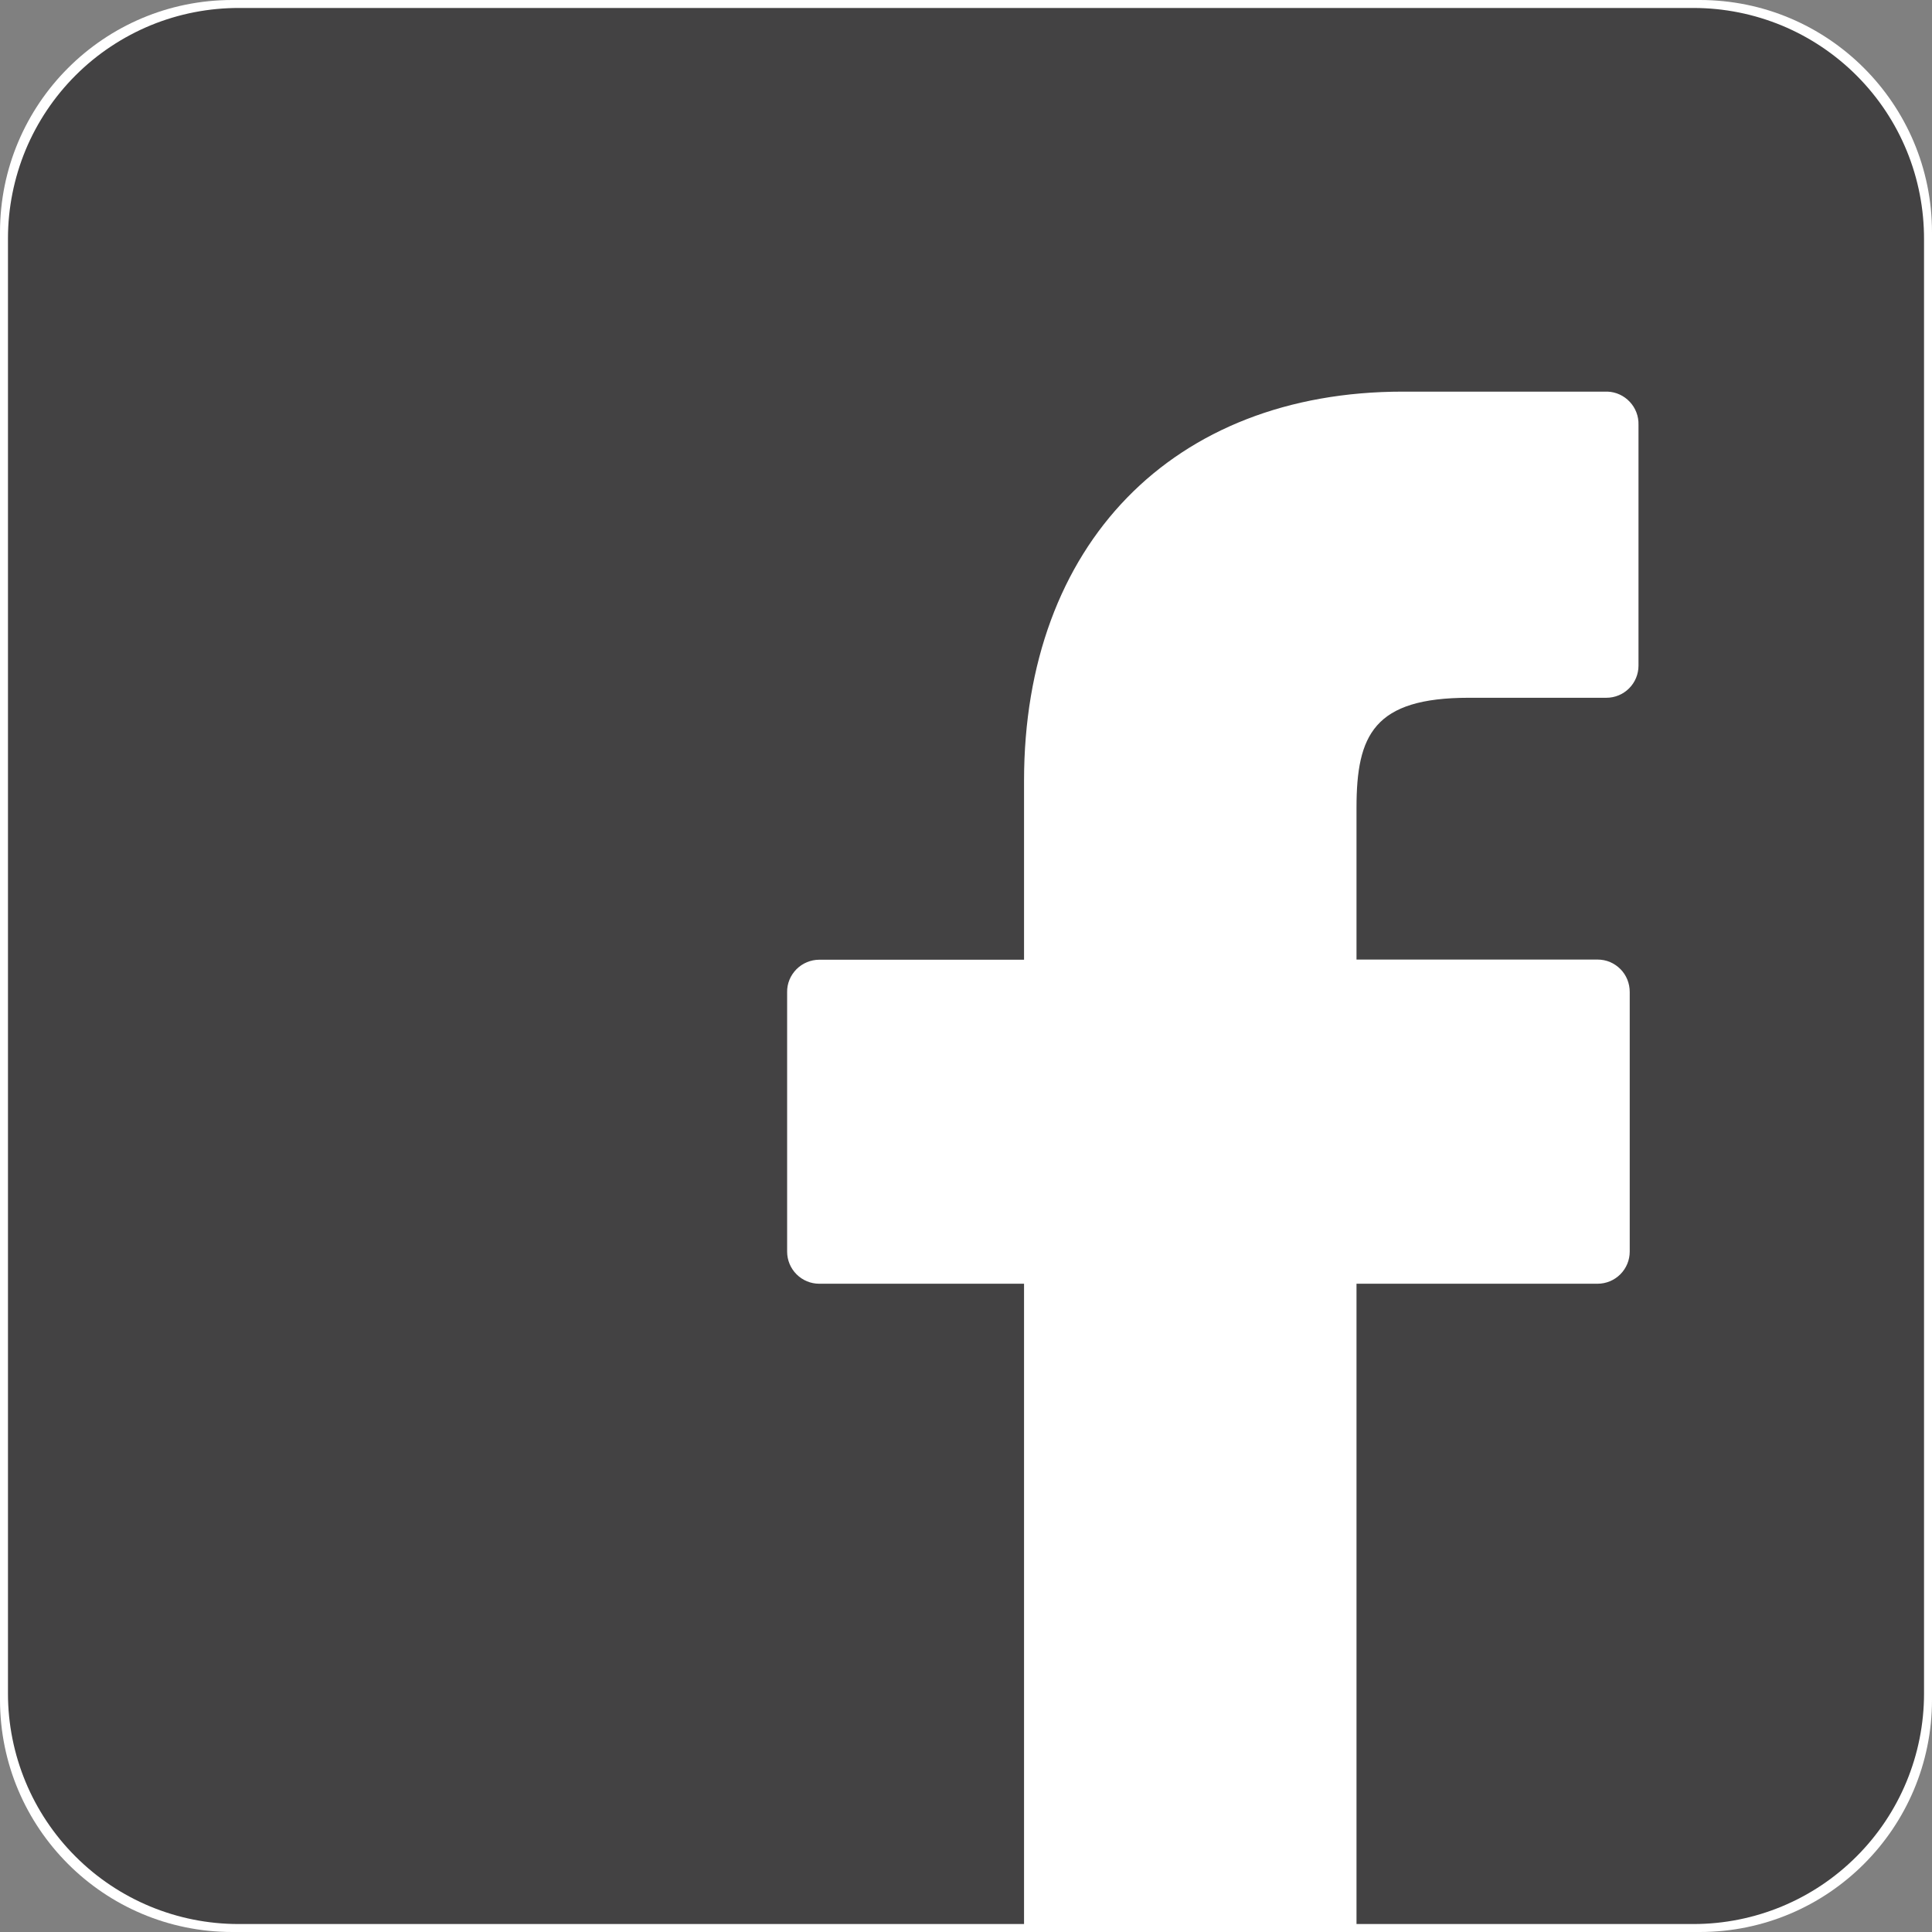 <svg width="24" height="24" viewBox="0 0 24 24" fill="none" xmlns="http://www.w3.org/2000/svg">
<rect x="0" y="0" width="24" height="24" fill="#808080" stroke="none"/>
<path d="M21.115 0H2.885C1.292 0 0 1.292 0 2.885V21.115C0 22.708 1.292 24 2.885 24H21.115C22.708 24 24 22.708 24 21.115V2.885C24 1.292 22.708 0 21.115 0Z" fill="white"/>
<path d="M21.038 0.099H2.974C2.597 0.098 2.224 0.17 1.875 0.313C1.526 0.457 1.209 0.667 0.942 0.933C0.675 1.199 0.463 1.515 0.318 1.863C0.174 2.211 0.099 2.585 0.099 2.962V21.038C0.099 21.798 0.401 22.526 0.938 23.062C1.474 23.599 2.202 23.901 2.962 23.901H12.721V15.947H10.177C10.071 15.947 9.97 15.905 9.895 15.83C9.82 15.755 9.778 15.654 9.778 15.548V12.324C9.777 12.272 9.787 12.22 9.807 12.171C9.827 12.122 9.857 12.078 9.894 12.04C9.931 12.003 9.975 11.973 10.024 11.953C10.072 11.933 10.124 11.922 10.177 11.922H12.721V9.699C12.721 6.765 14.568 4.865 17.426 4.865H19.97C20.075 4.869 20.174 4.915 20.246 4.992C20.318 5.069 20.357 5.171 20.354 5.277V8.269C20.354 8.375 20.312 8.476 20.237 8.551C20.162 8.626 20.061 8.668 19.955 8.668H18.247C17.067 8.668 16.851 9.129 16.851 10.035V11.92H19.845C19.898 11.92 19.95 11.93 19.999 11.95C20.047 11.971 20.091 12 20.129 12.038C20.166 12.075 20.195 12.119 20.215 12.168C20.235 12.217 20.245 12.269 20.245 12.322V15.548C20.245 15.654 20.203 15.755 20.128 15.83C20.053 15.905 19.951 15.947 19.845 15.947H16.851V23.901H21.038C21.798 23.901 22.526 23.599 23.062 23.062C23.599 22.526 23.901 21.798 23.901 21.038V2.974C23.902 2.597 23.83 2.224 23.687 1.875C23.544 1.526 23.333 1.209 23.067 0.942C22.801 0.675 22.485 0.463 22.137 0.318C21.789 0.174 21.416 0.099 21.038 0.099Z" fill="#434243"/>
</svg>
